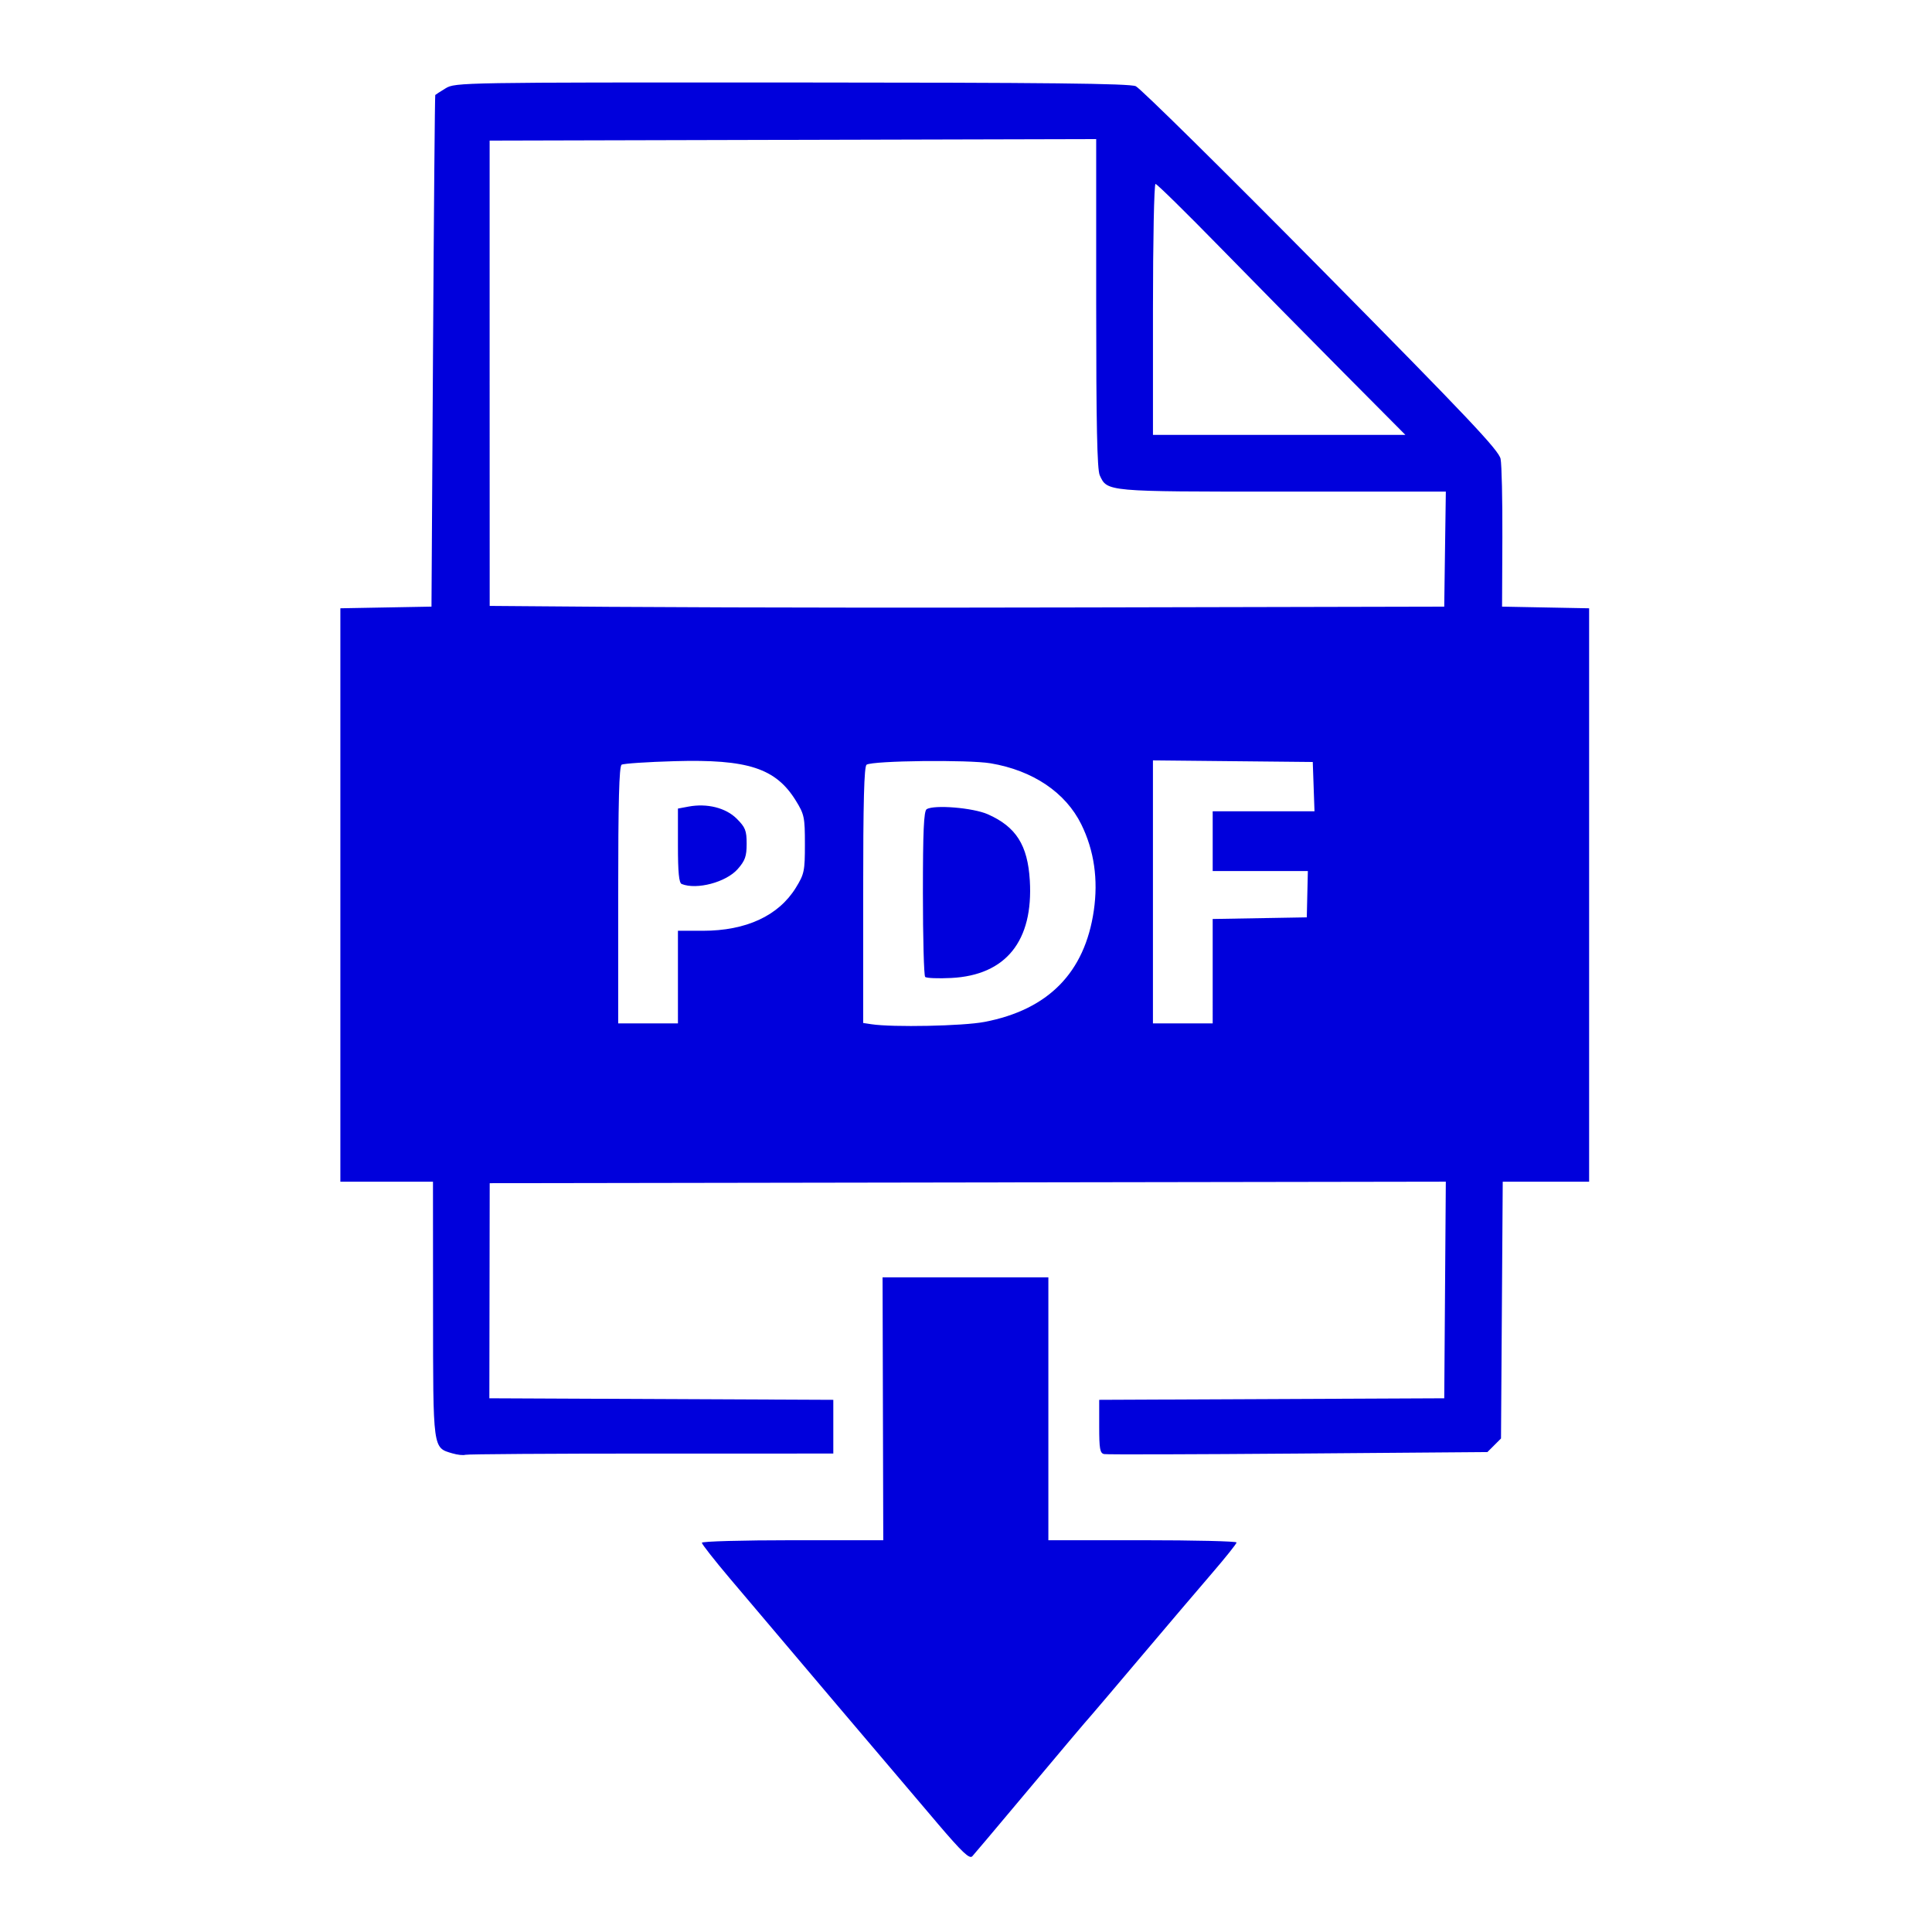 <?xml version="1.0" encoding="UTF-8" standalone="no"?>
<!-- Created with Inkscape (http://www.inkscape.org/) -->

<svg
   width="210mm"
   height="210mm"
   viewBox="0 0 210 210"
   version="1.1"
   id="svg1"
   xml:space="preserve"
   inkscape:version="1.4 (1:1.4+202410161351+e7c3feb100)"
   sodipodi:docname="icon-pdf.svg"
   xmlns:inkscape="http://www.inkscape.org/namespaces/inkscape"
   xmlns:sodipodi="http://sodipodi.sourceforge.net/DTD/sodipodi-0.dtd"
   xmlns="http://www.w3.org/2000/svg"
   xmlns:svg="http://www.w3.org/2000/svg"><sodipodi:namedview
     id="namedview1"
     pagecolor="#ffffff"
     bordercolor="#000000"
     borderopacity="0.25"
     inkscape:showpageshadow="2"
     inkscape:pageopacity="0.0"
     inkscape:pagecheckerboard="0"
     inkscape:deskcolor="#d1d1d1"
     inkscape:document-units="mm"
     inkscape:zoom="0.36098746"
     inkscape:cx="828.28361"
     inkscape:cy="972.33294"
     inkscape:window-width="1920"
     inkscape:window-height="977"
     inkscape:window-x="0"
     inkscape:window-y="30"
     inkscape:window-maximized="1"
     inkscape:current-layer="layer1" /><defs
     id="defs1" /><g
     inkscape:label="Layer 1"
     inkscape:groupmode="layer"
     id="layer1"><path
       style="fill:#0000dc;fill-opacity:1;stroke-width:0.92"
       d="m 101.905,198.193 c -3.739,-4.385 -17.906,-21.094 -22.628,-26.689 -1.644,-1.948 -2.99,-3.665 -2.99,-3.815 0,-0.15 4.437,-0.273 9.86,-0.273 h 9.86 l -0.038,-14.288 -0.038,-14.288 h 9.011 9.011 v 14.288 14.288 h 10.229 c 5.626,0 10.229,0.11 10.228,0.244 -2.7e-4,0.134 -1.206,1.643 -2.679,3.354 -1.473,1.711 -4.943,5.791 -7.712,9.067 -2.768,3.276 -5.179,6.117 -5.358,6.314 -0.541,0.596 -3.376,3.954 -8.102,9.596 -2.468,2.947 -4.66,5.545 -4.872,5.774 -0.305,0.33 -1.087,-0.408 -3.785,-3.572 z M 49.181,157.978 c -2.151,-0.641 -2.103,-0.286 -2.111,-15.648 l -0.007,-13.882 H 42.029 36.996 V 66.118 l 4.952,-0.09 4.952,-0.09 0.167,-27.764 c 0.092,-15.27 0.201,-27.802 0.244,-27.85 0.042,-0.047 0.552,-0.376 1.132,-0.729 1.036,-0.632 1.728,-0.643 37.587,-0.63 27.761,0.01 36.745,0.107 37.422,0.405 0.49,0.215 9.562,9.165 20.16,19.889 15.98,16.169 19.308,19.689 19.495,20.62 0.124,0.617 0.211,4.483 0.193,8.591 l -0.033,7.469 4.732,0.09 4.732,0.09 v 62.329 h -4.695 -4.695 l -0.094,13.954 -0.094,13.954 -0.739,0.739 -0.739,0.739 -20.556,0.162 c -11.306,0.089 -20.8,0.115 -21.098,0.057 -0.459,-0.089 -0.543,-0.553 -0.543,-3.001 v -2.896 l 18.753,-0.084 18.753,-0.084 0.085,-11.772 0.085,-11.772 -103.925,0.164 -0.019,11.69 -0.019,11.69 18.693,0.084 18.693,0.084 v 2.92 2.92 H 70.794 c -10.88,0 -19.976,0.06 -20.214,0.134 -0.238,0.074 -0.867,0.005 -1.399,-0.154 z m 57.818,-46.897 c 6.946,-1.329 10.911,-5.363 11.893,-12.097 0.493,-3.385 0.037,-6.541 -1.354,-9.368 -1.712,-3.477 -5.265,-5.872 -9.863,-6.648 -2.41,-0.406 -12.765,-0.291 -13.479,0.151 -0.272,0.168 -0.373,4.01 -0.373,14.153 v 13.922 l 0.893,0.135 c 2.328,0.353 9.945,0.198 12.284,-0.249 z m -6.439,-4.897 c -0.134,-0.137 -0.244,-4.235 -0.244,-9.106 0,-6.729 0.098,-8.919 0.406,-9.118 0.796,-0.512 5.045,-0.163 6.649,0.547 3.069,1.357 4.337,3.355 4.566,7.195 0.393,6.579 -2.598,10.295 -8.532,10.599 -1.431,0.073 -2.711,0.021 -2.845,-0.116 z m -26.871,0.021 v -5.033 h 2.701 c 4.713,0 8.237,-1.632 10.116,-4.682 0.917,-1.489 0.984,-1.811 0.984,-4.733 0,-2.924 -0.066,-3.242 -0.985,-4.729 -2.181,-3.531 -5.218,-4.52 -13.173,-4.293 -2.965,0.085 -5.558,0.258 -5.764,0.385 -0.272,0.168 -0.373,4.015 -0.373,14.175 v 13.944 h 3.247 3.247 z m 0.406,-10.119 c -0.294,-0.119 -0.406,-1.271 -0.406,-4.181 v -4.017 l 1.139,-0.214 c 2.03,-0.381 4.068,0.13 5.255,1.317 0.934,0.934 1.075,1.291 1.075,2.72 0,1.364 -0.166,1.834 -0.974,2.754 -1.255,1.429 -4.454,2.281 -6.089,1.621 z m 57.719,9.478 v -5.674 l 5.114,-0.089 5.114,-0.089 0.058,-2.517 0.058,-2.517 h -5.172 -5.172 V 91.43 88.183 h 5.533 5.533 l -0.094,-2.679 -0.094,-2.679 -8.686,-0.087 -8.686,-0.087 v 14.293 14.293 h 3.247 3.247 z m 25.254,-45.875 0.088,-6.251 h -17.721 c -19.226,0 -19.083,0.013 -19.898,-1.777 C 119.253,51.033 119.151,46.108 119.151,32.963 V 15.117 l -32.965,0.083 -32.965,0.083 3.2e-4,25.166 c 1.76e-4,13.841 0.003,25.276 0.006,25.411 34.581,0.33 69.171,0.135 103.755,0.08 z M 146.061,40.53 c -3.681,-3.706 -9.729,-9.843 -13.438,-13.638 -3.71,-3.795 -6.87,-6.9 -7.023,-6.9 -0.153,0 -0.278,6.137 -0.278,13.638 v 13.638 h 13.717 13.717 z"
       id="path1"
       sodipodi:nodetypes="sssscccccccssssssssccccccccsssssssscccccccccccsssccccccccccccsscssscssscsssssssscccssssssscccssscssssccccccccccccccccccccccccssscccssccssssccc" /></g></svg>
